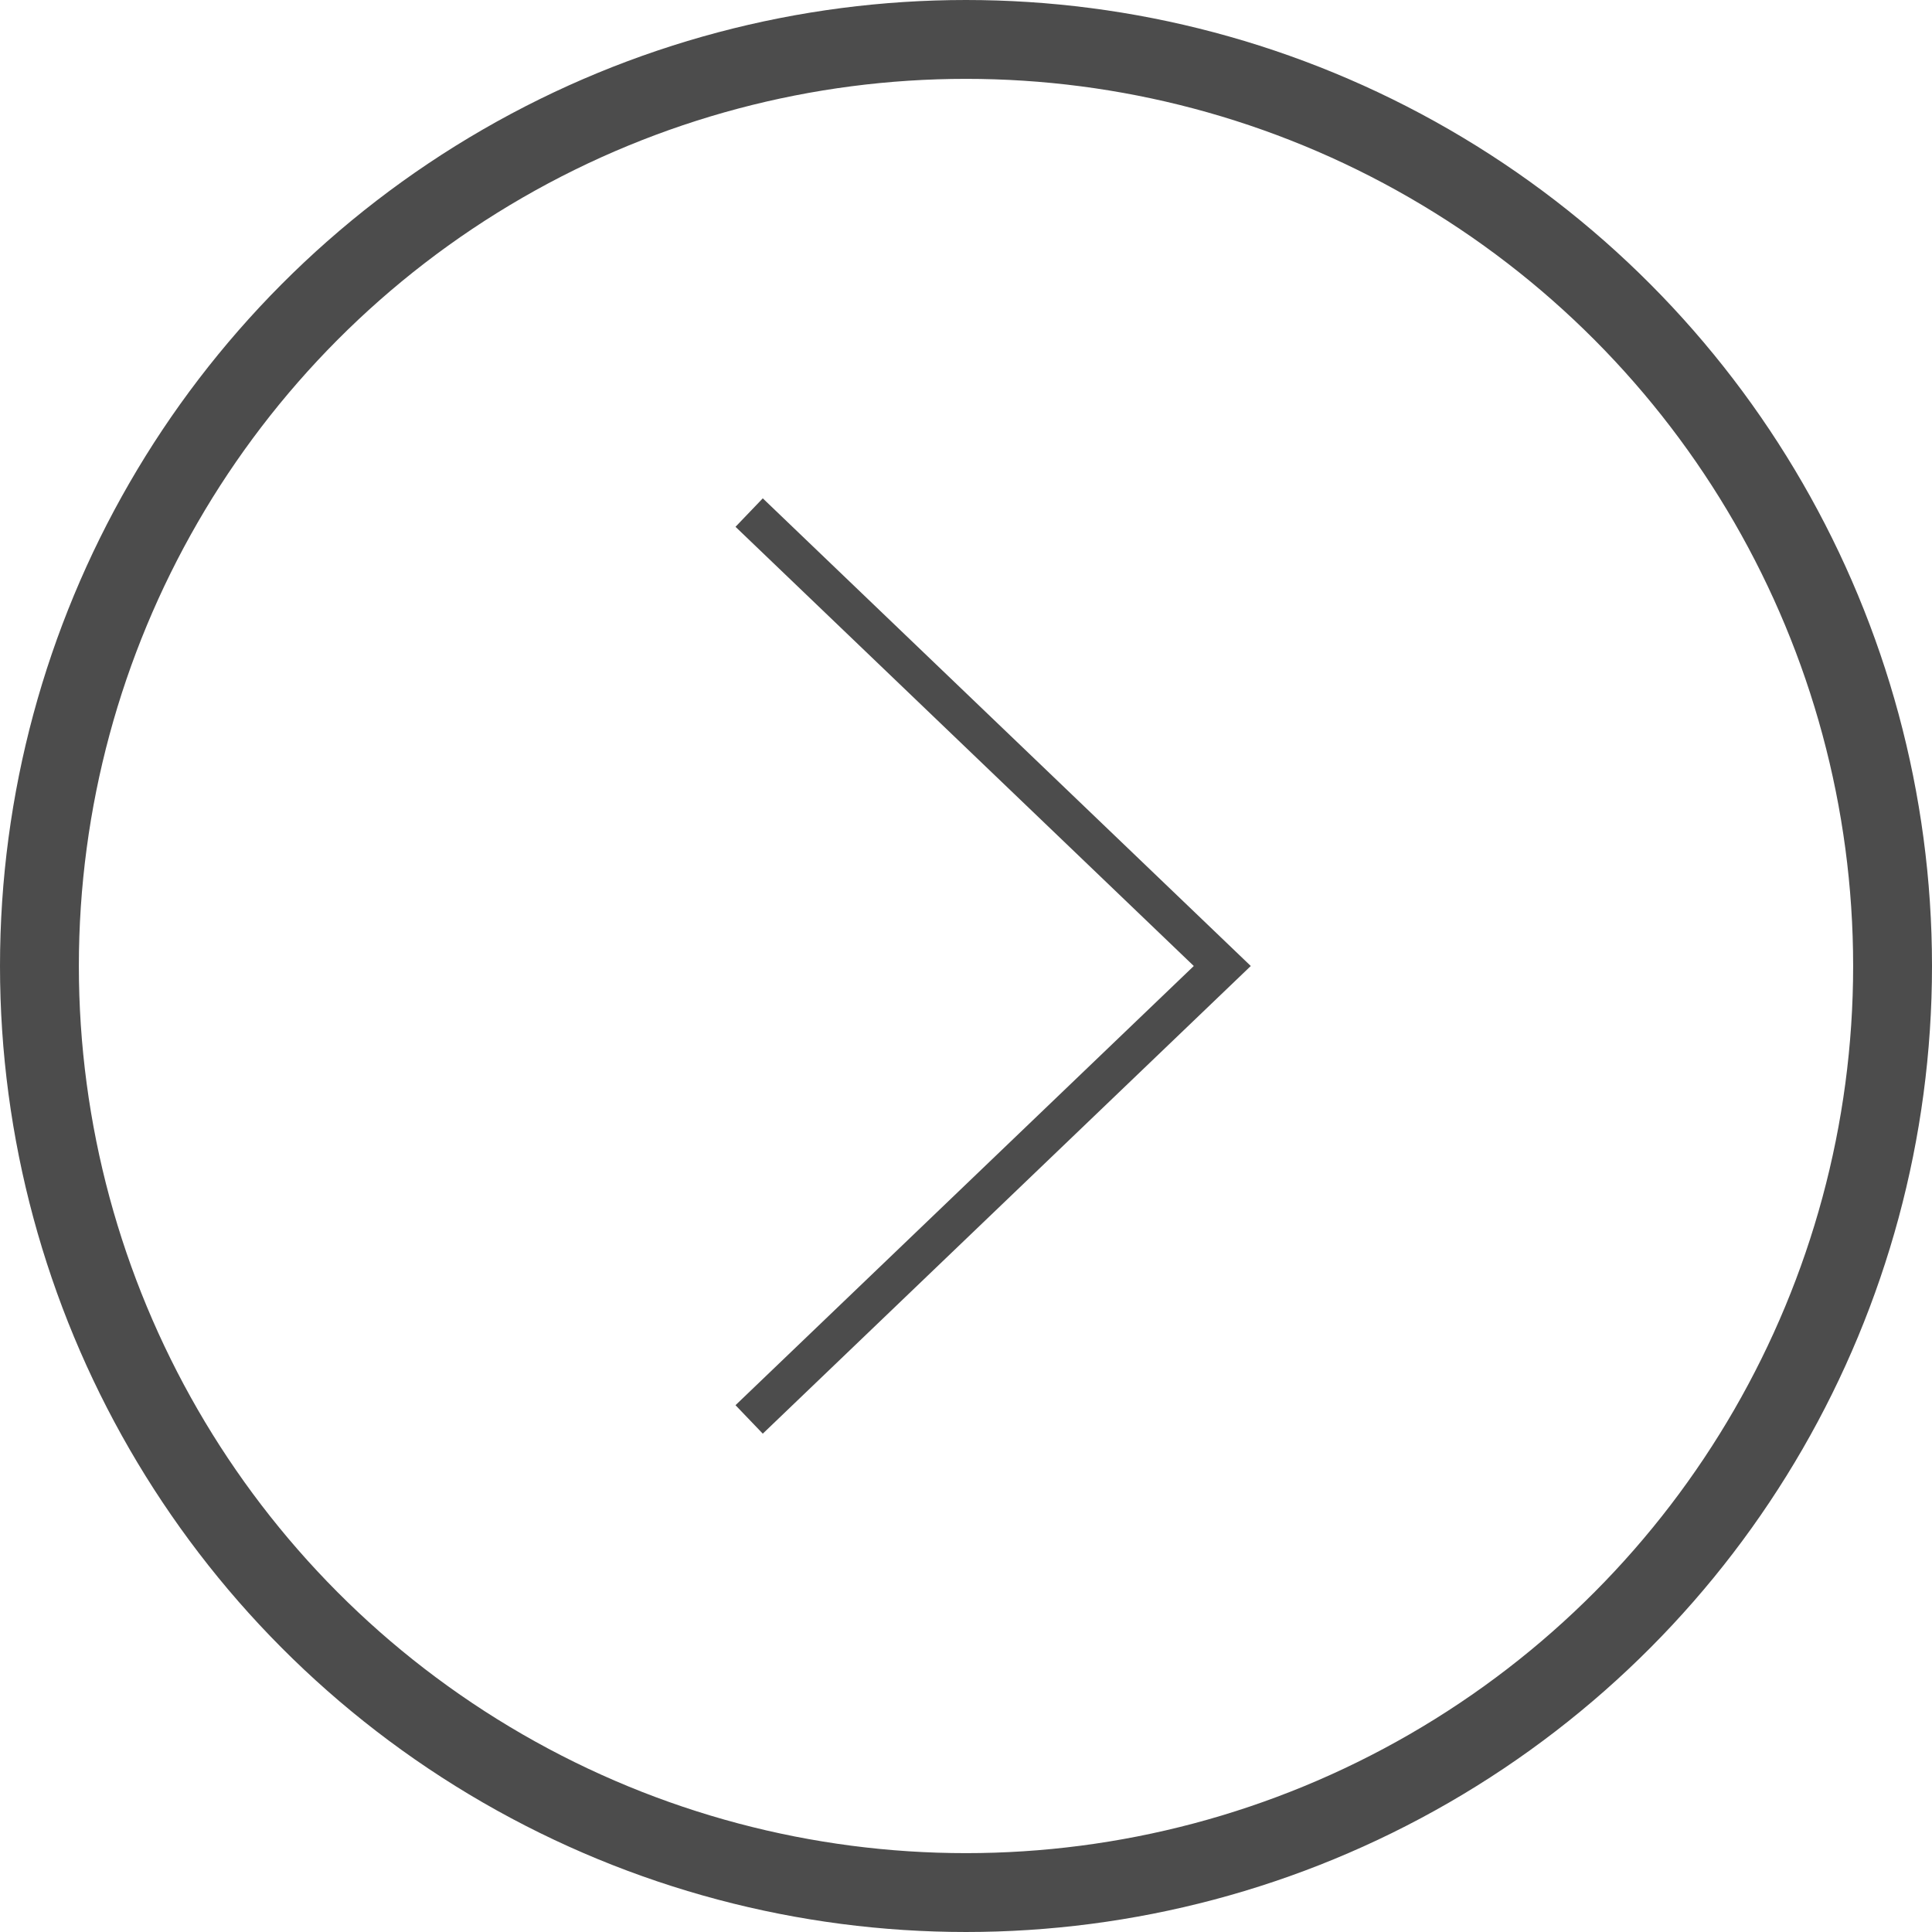 <?xml version="1.0" encoding="UTF-8"?> <svg xmlns="http://www.w3.org/2000/svg" width="49" height="49" viewBox="0 0 49 49" fill="none"><circle cx="24.5" cy="24.5" r="23.5" transform="rotate(180 24.5 24.5)" stroke="#4C4C4C" stroke-width="2"></circle><path d="M19 36L31 24.5L19 13" stroke="#4C4C4C"></path></svg> 